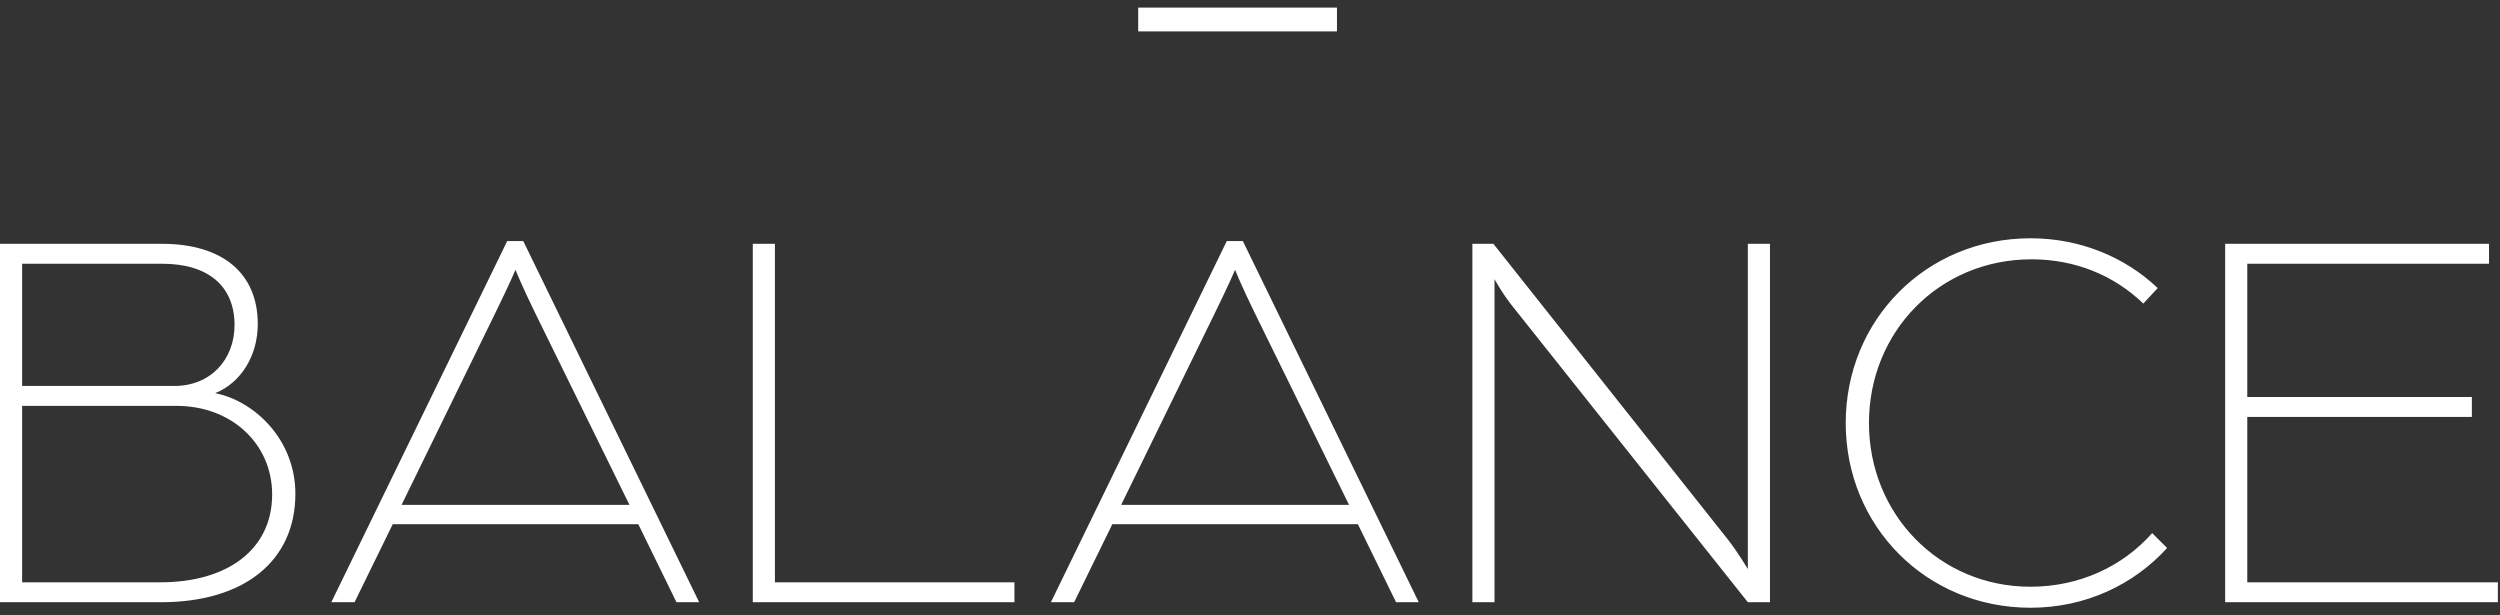 <svg width="195" height="48" viewBox="0 0 195 48" fill="none" xmlns="http://www.w3.org/2000/svg">
<rect x="0" y="0" width="195" height="48" fill="#333333" stroke="none"/>
<path d="M0 19.018H12.642C17.345 19.018 20.106 21.304 20.106 25.273C20.106 27.732 18.812 29.846 16.784 30.666C19.847 31.27 23.04 34.289 23.04 38.518C23.04 43.738 19.07 46.973 12.556 46.973H0V19.018ZM13.591 30.105C16.482 30.105 18.294 27.991 18.294 25.36C18.294 22.297 16.223 20.571 12.642 20.571H1.726V30.105H13.591ZM12.512 45.42C17.733 45.42 21.228 42.874 21.228 38.561C21.228 34.678 18.121 31.658 13.764 31.658H1.726V45.42H12.512ZM39.563 18.802H40.814L54.535 46.973H52.765L49.788 40.89H30.632L27.655 46.973H25.842L39.563 18.802ZM49.098 39.38L41.763 24.454C40.642 22.167 40.21 21.045 40.21 21.045C40.21 21.045 39.735 22.167 38.614 24.454L31.322 39.38H49.098ZM58.718 19.018H60.444V45.42H79.126V46.973H58.718V19.018ZM95.691 18.802H96.942L110.663 46.973H108.893L105.916 40.89H86.76L83.783 46.973H81.97L95.691 18.802ZM105.226 39.38L97.891 24.454C96.77 22.167 96.338 21.045 96.338 21.045C96.338 21.045 95.863 22.167 94.742 24.454L87.45 39.38H105.226ZM114.846 19.018H116.485L134.823 42.141C135.556 43.09 136.332 44.385 136.332 44.385V19.018H138.058V46.973H136.332L118.082 24.022C117.262 23.03 116.572 21.779 116.572 21.779V46.973H114.846V19.018ZM143.966 32.996C143.966 24.928 150.265 18.586 158.377 18.586C162.26 18.586 165.755 20.053 168.301 22.469L167.178 23.677C164.892 21.477 161.871 20.226 158.463 20.226C151.258 20.226 145.779 25.877 145.779 32.996C145.779 40.114 151.258 45.765 158.377 45.765C162.217 45.765 165.582 44.169 167.869 41.581L169.034 42.745C166.445 45.592 162.692 47.404 158.377 47.404C150.265 47.404 143.966 41.063 143.966 32.996ZM173.562 19.018H194.143V20.571H175.288V30.968H192.805V32.521H175.288V45.42H194.833V46.973H173.562V19.018ZM104.283 0.595H88.78V2.449H104.283V0.595Z" fill="white"/>
</svg>

